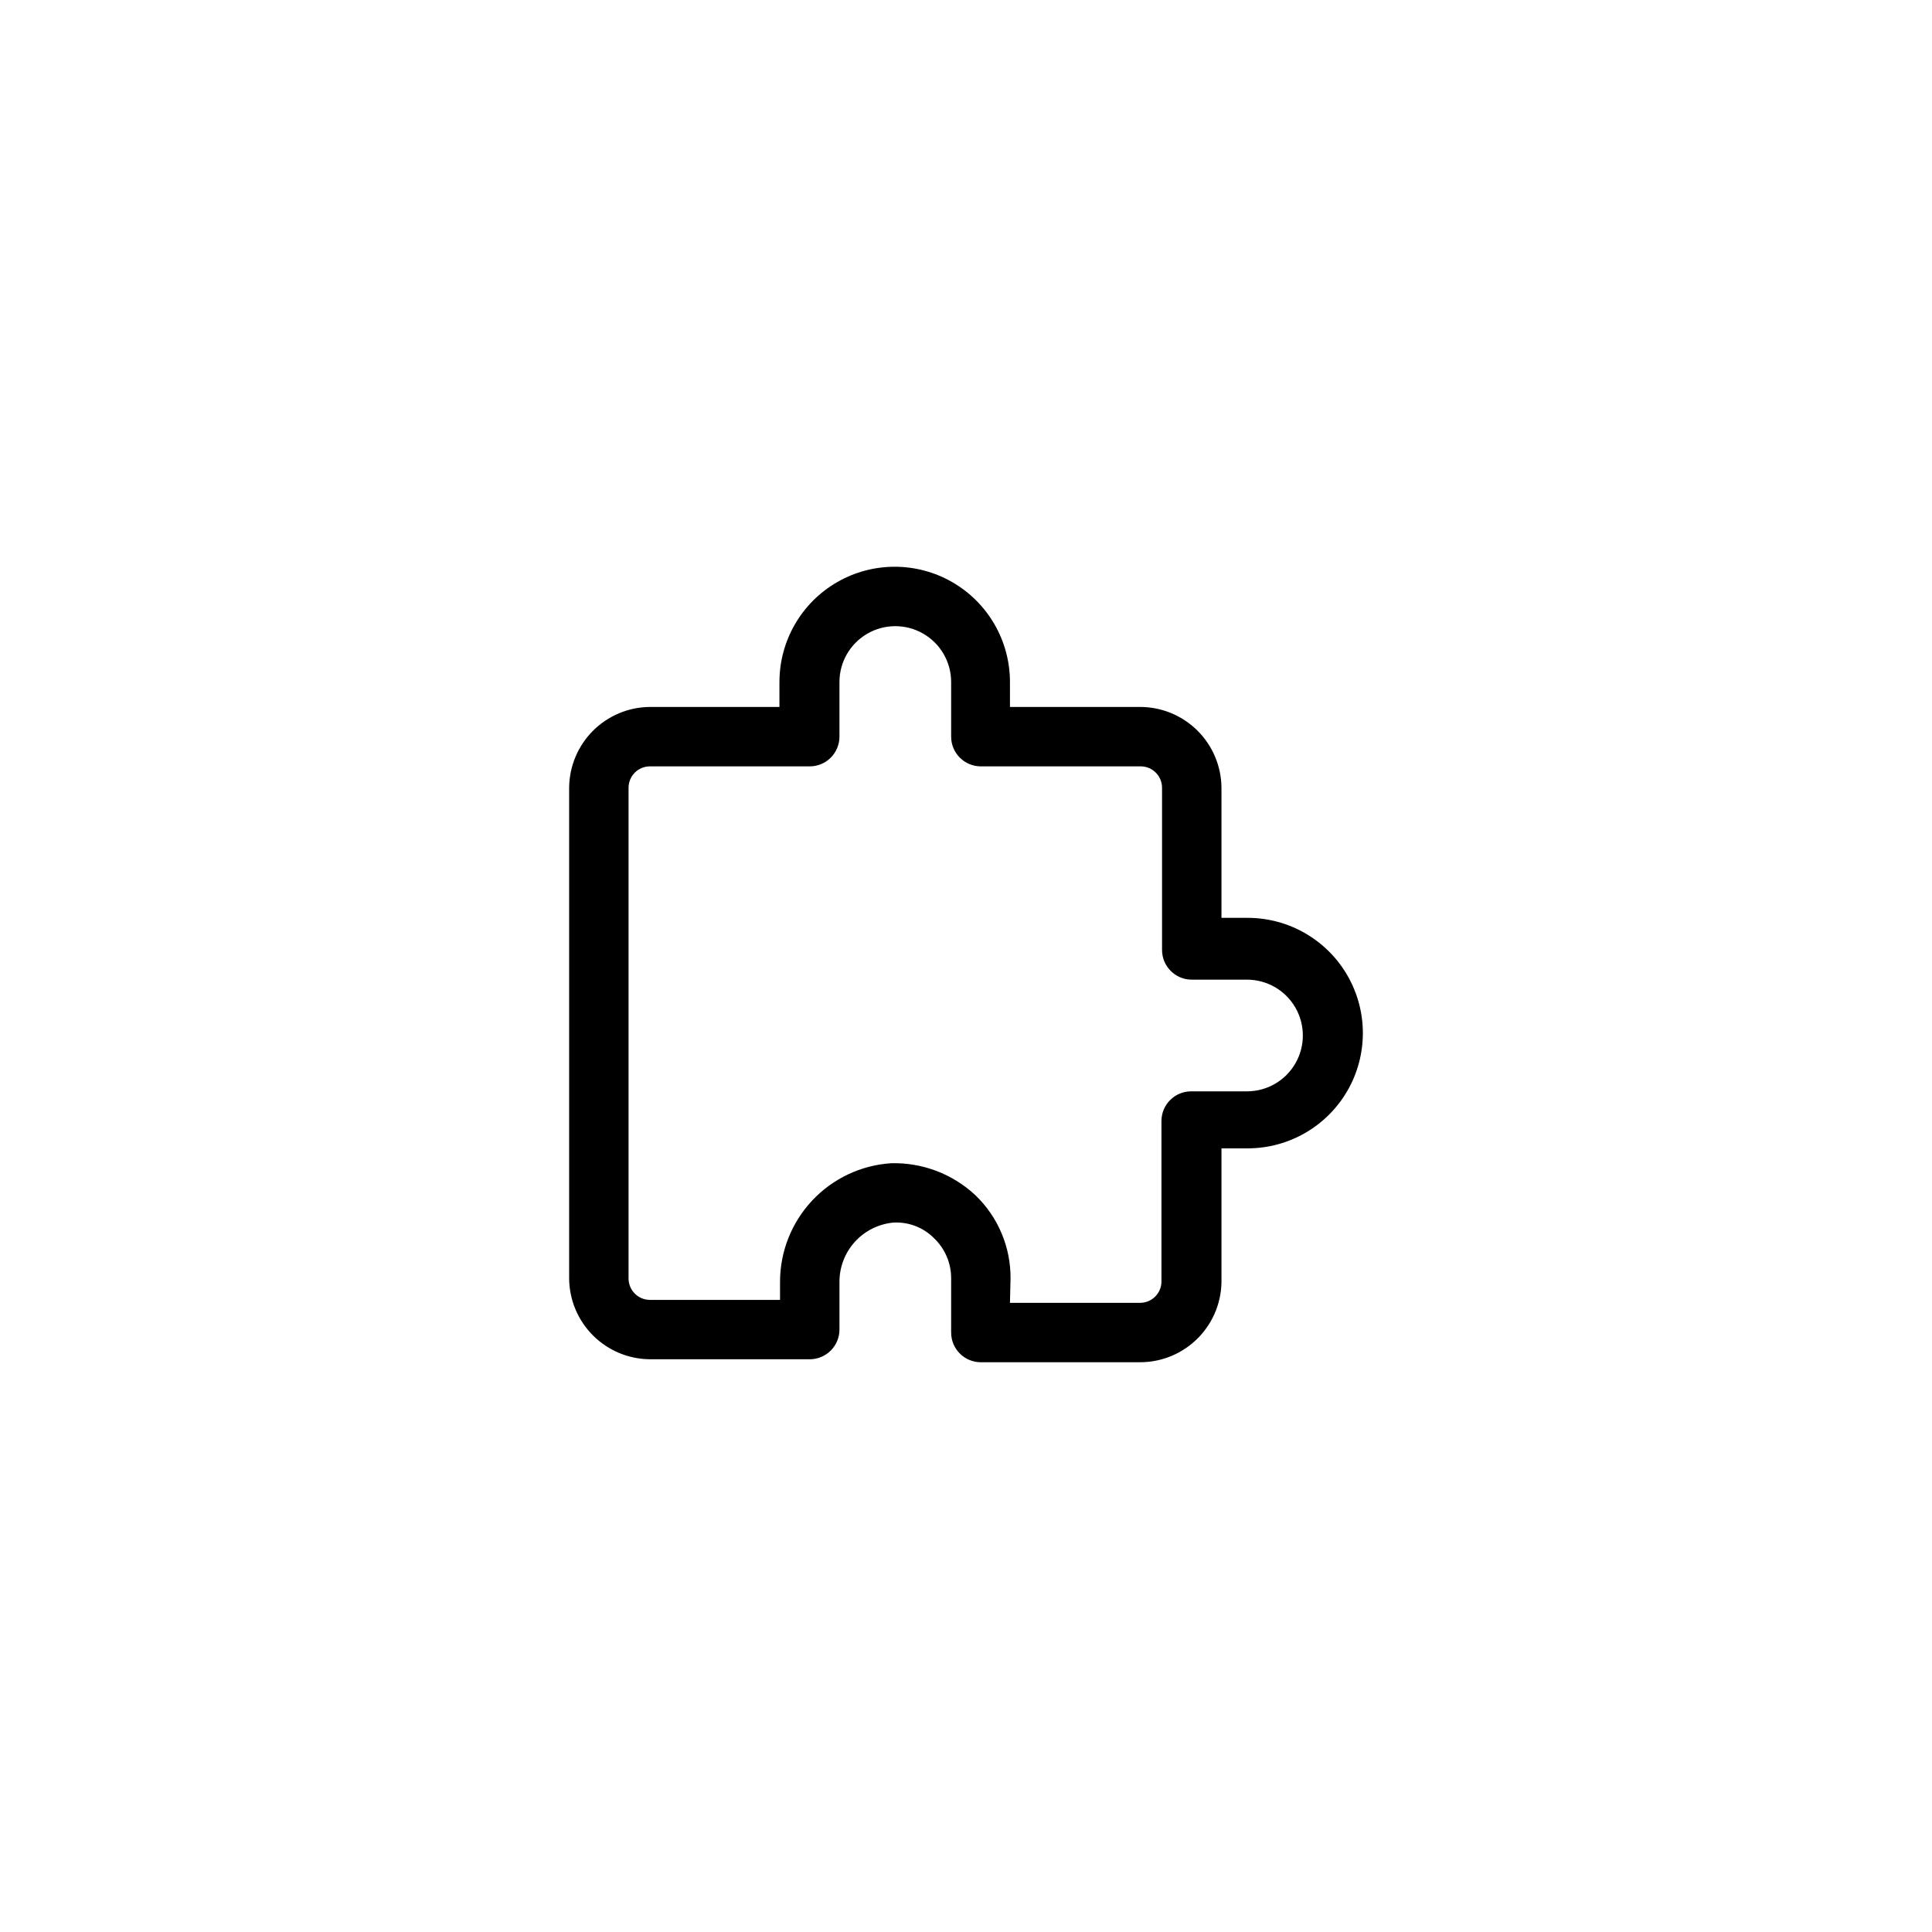 <?xml version="1.0" encoding="UTF-8"?>
<!-- Uploaded to: SVG Find, www.svgrepo.com, Generator: SVG Find Mixer Tools -->
<svg fill="#000000" width="800px" height="800px" version="1.1" viewBox="144 144 512 512" xmlns="http://www.w3.org/2000/svg">
 <path d="m446.13 505.01h-42.195c-4.348 0-7.871-3.523-7.871-7.871v-14.328c0.023-4.047-1.629-7.922-4.566-10.707-2.859-2.871-6.82-4.363-10.863-4.094-3.898 0.395-7.508 2.223-10.129 5.133-2.617 2.914-4.059 6.695-4.039 10.613v12.594c0 2.09-0.832 4.09-2.309 5.566-1.473 1.477-3.477 2.305-5.566 2.305h-42.352c-5.664-0.039-11.086-2.309-15.094-6.316-4.008-4.004-6.273-9.43-6.316-15.094v-130.05c0.043-5.664 2.309-11.086 6.316-15.094 4.008-4.008 9.43-6.277 15.094-6.316h34.32v-6.613h0.004c0-10.914 5.82-20.996 15.27-26.453 9.453-5.453 21.094-5.453 30.547 0 9.449 5.457 15.27 15.539 15.27 26.453v6.613h34.324c5.719-0.043 11.223 2.191 15.297 6.203 4.074 4.016 6.387 9.488 6.43 15.207v34.48h6.926c10.914 0 20.996 5.82 26.453 15.27 5.453 9.453 5.453 21.094 0 30.547-5.457 9.449-15.539 15.27-26.453 15.27h-6.926v34.48c0.168 5.828-2.027 11.477-6.09 15.66-4.066 4.184-9.648 6.543-15.48 6.539zm-34.48-15.742h34.48v-0.004c3.129 0 5.668-2.535 5.668-5.668v-42.508c0-4.348 3.523-7.871 7.871-7.871h14.801c5.285 0 10.172-2.82 12.816-7.398 2.644-4.582 2.644-10.223 0-14.801-2.644-4.578-7.531-7.398-12.816-7.398h-14.645c-4.348 0-7.871-3.527-7.871-7.875v-42.98c0-3.129-2.535-5.668-5.668-5.668h-42.352c-4.348 0-7.871-3.523-7.871-7.871v-14.484c0-5.289-2.82-10.172-7.398-12.816-4.582-2.644-10.223-2.644-14.801 0s-7.398 7.527-7.398 12.816v14.484c0 2.086-0.832 4.09-2.309 5.566-1.473 1.477-3.477 2.305-5.566 2.305h-42.352c-3.129 0-5.664 2.539-5.664 5.668v130.05c0 3.129 2.535 5.668 5.664 5.668h34.48v-4.723c-0.016-8.008 3.019-15.723 8.488-21.574 5.469-5.848 12.961-9.395 20.953-9.914 8.281-0.219 16.312 2.836 22.355 8.5 5.996 5.758 9.355 13.73 9.289 22.043z"/>
</svg>
